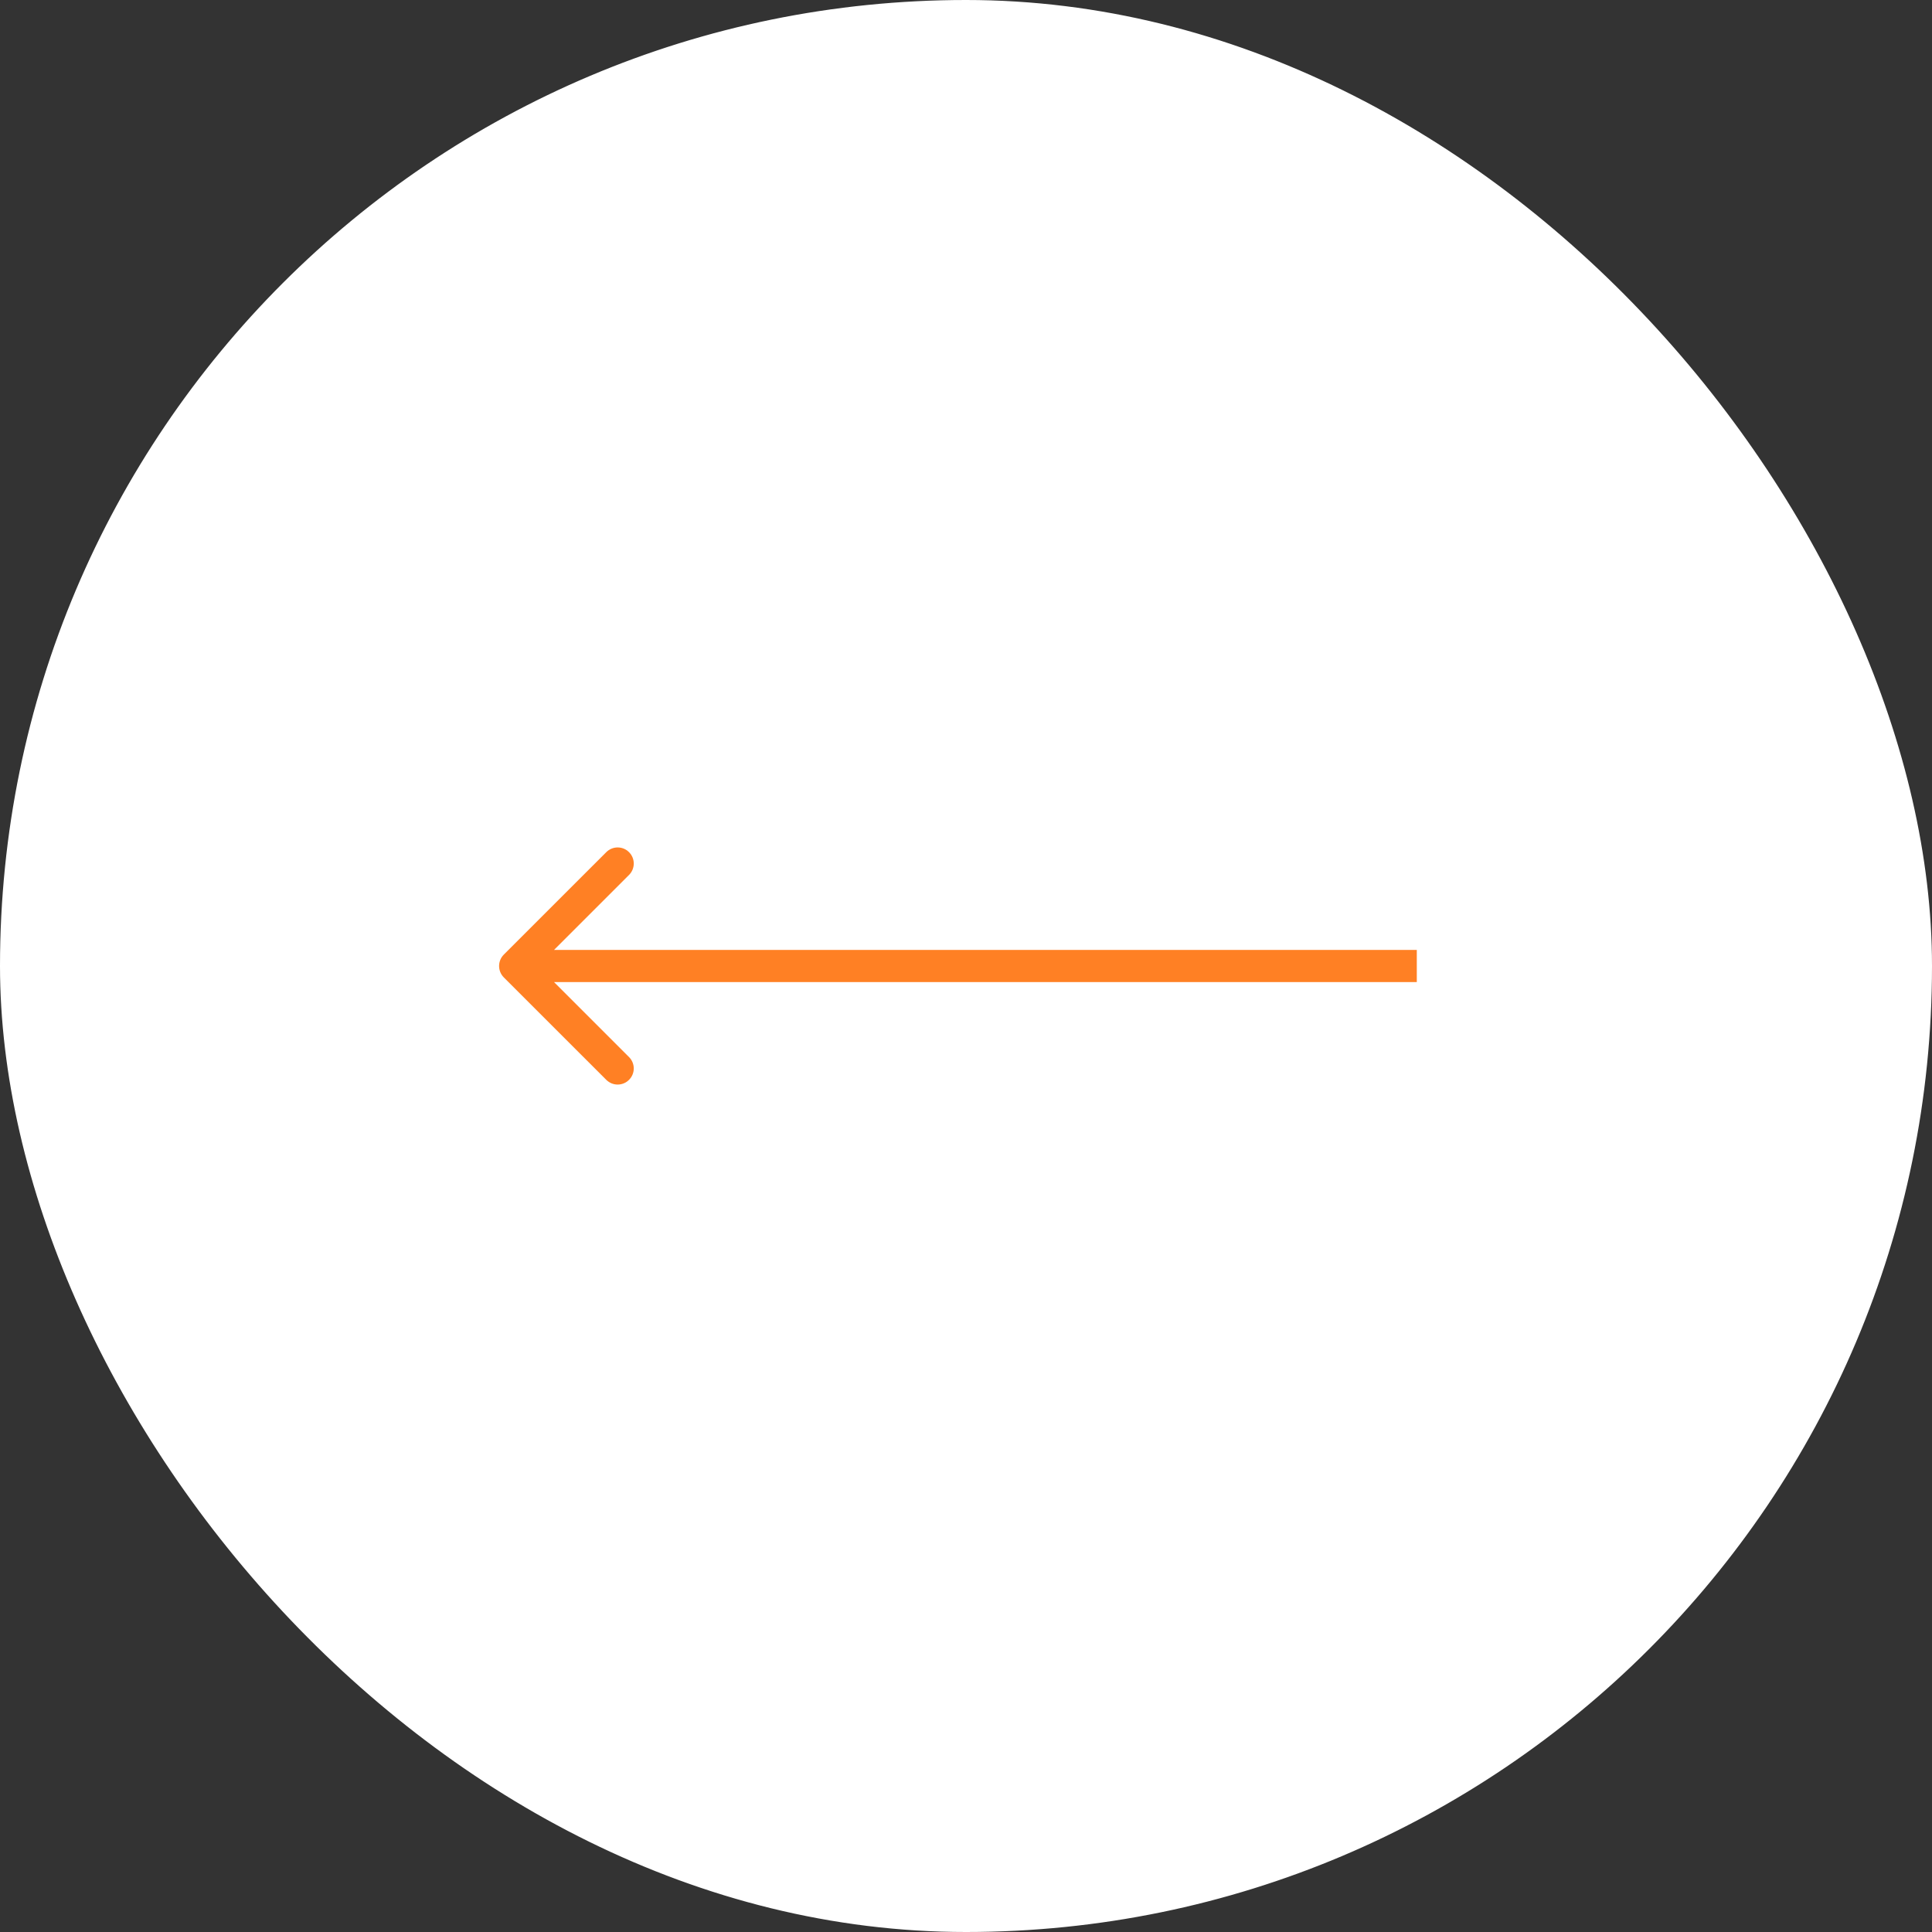 <?xml version="1.0" encoding="UTF-8"?> <svg xmlns="http://www.w3.org/2000/svg" width="60" height="60" viewBox="0 0 60 60" fill="none"><rect x="0" y="0" width="60" height="60" fill="#333333" stroke="none"/><rect x="0.5" y="0.5" width="59" height="59" rx="29.5" fill="white" stroke="white"></rect><path d="M15.646 30.354C15.451 30.158 15.451 29.842 15.646 29.646L18.828 26.465C19.024 26.269 19.34 26.269 19.535 26.465C19.731 26.66 19.731 26.976 19.535 27.172L16.707 30L19.535 32.828C19.731 33.024 19.731 33.34 19.535 33.535C19.34 33.731 19.024 33.731 18.828 33.535L15.646 30.354ZM44 30.5H16V29.5H44V30.5Z" fill="#FF8024"></path></svg> 